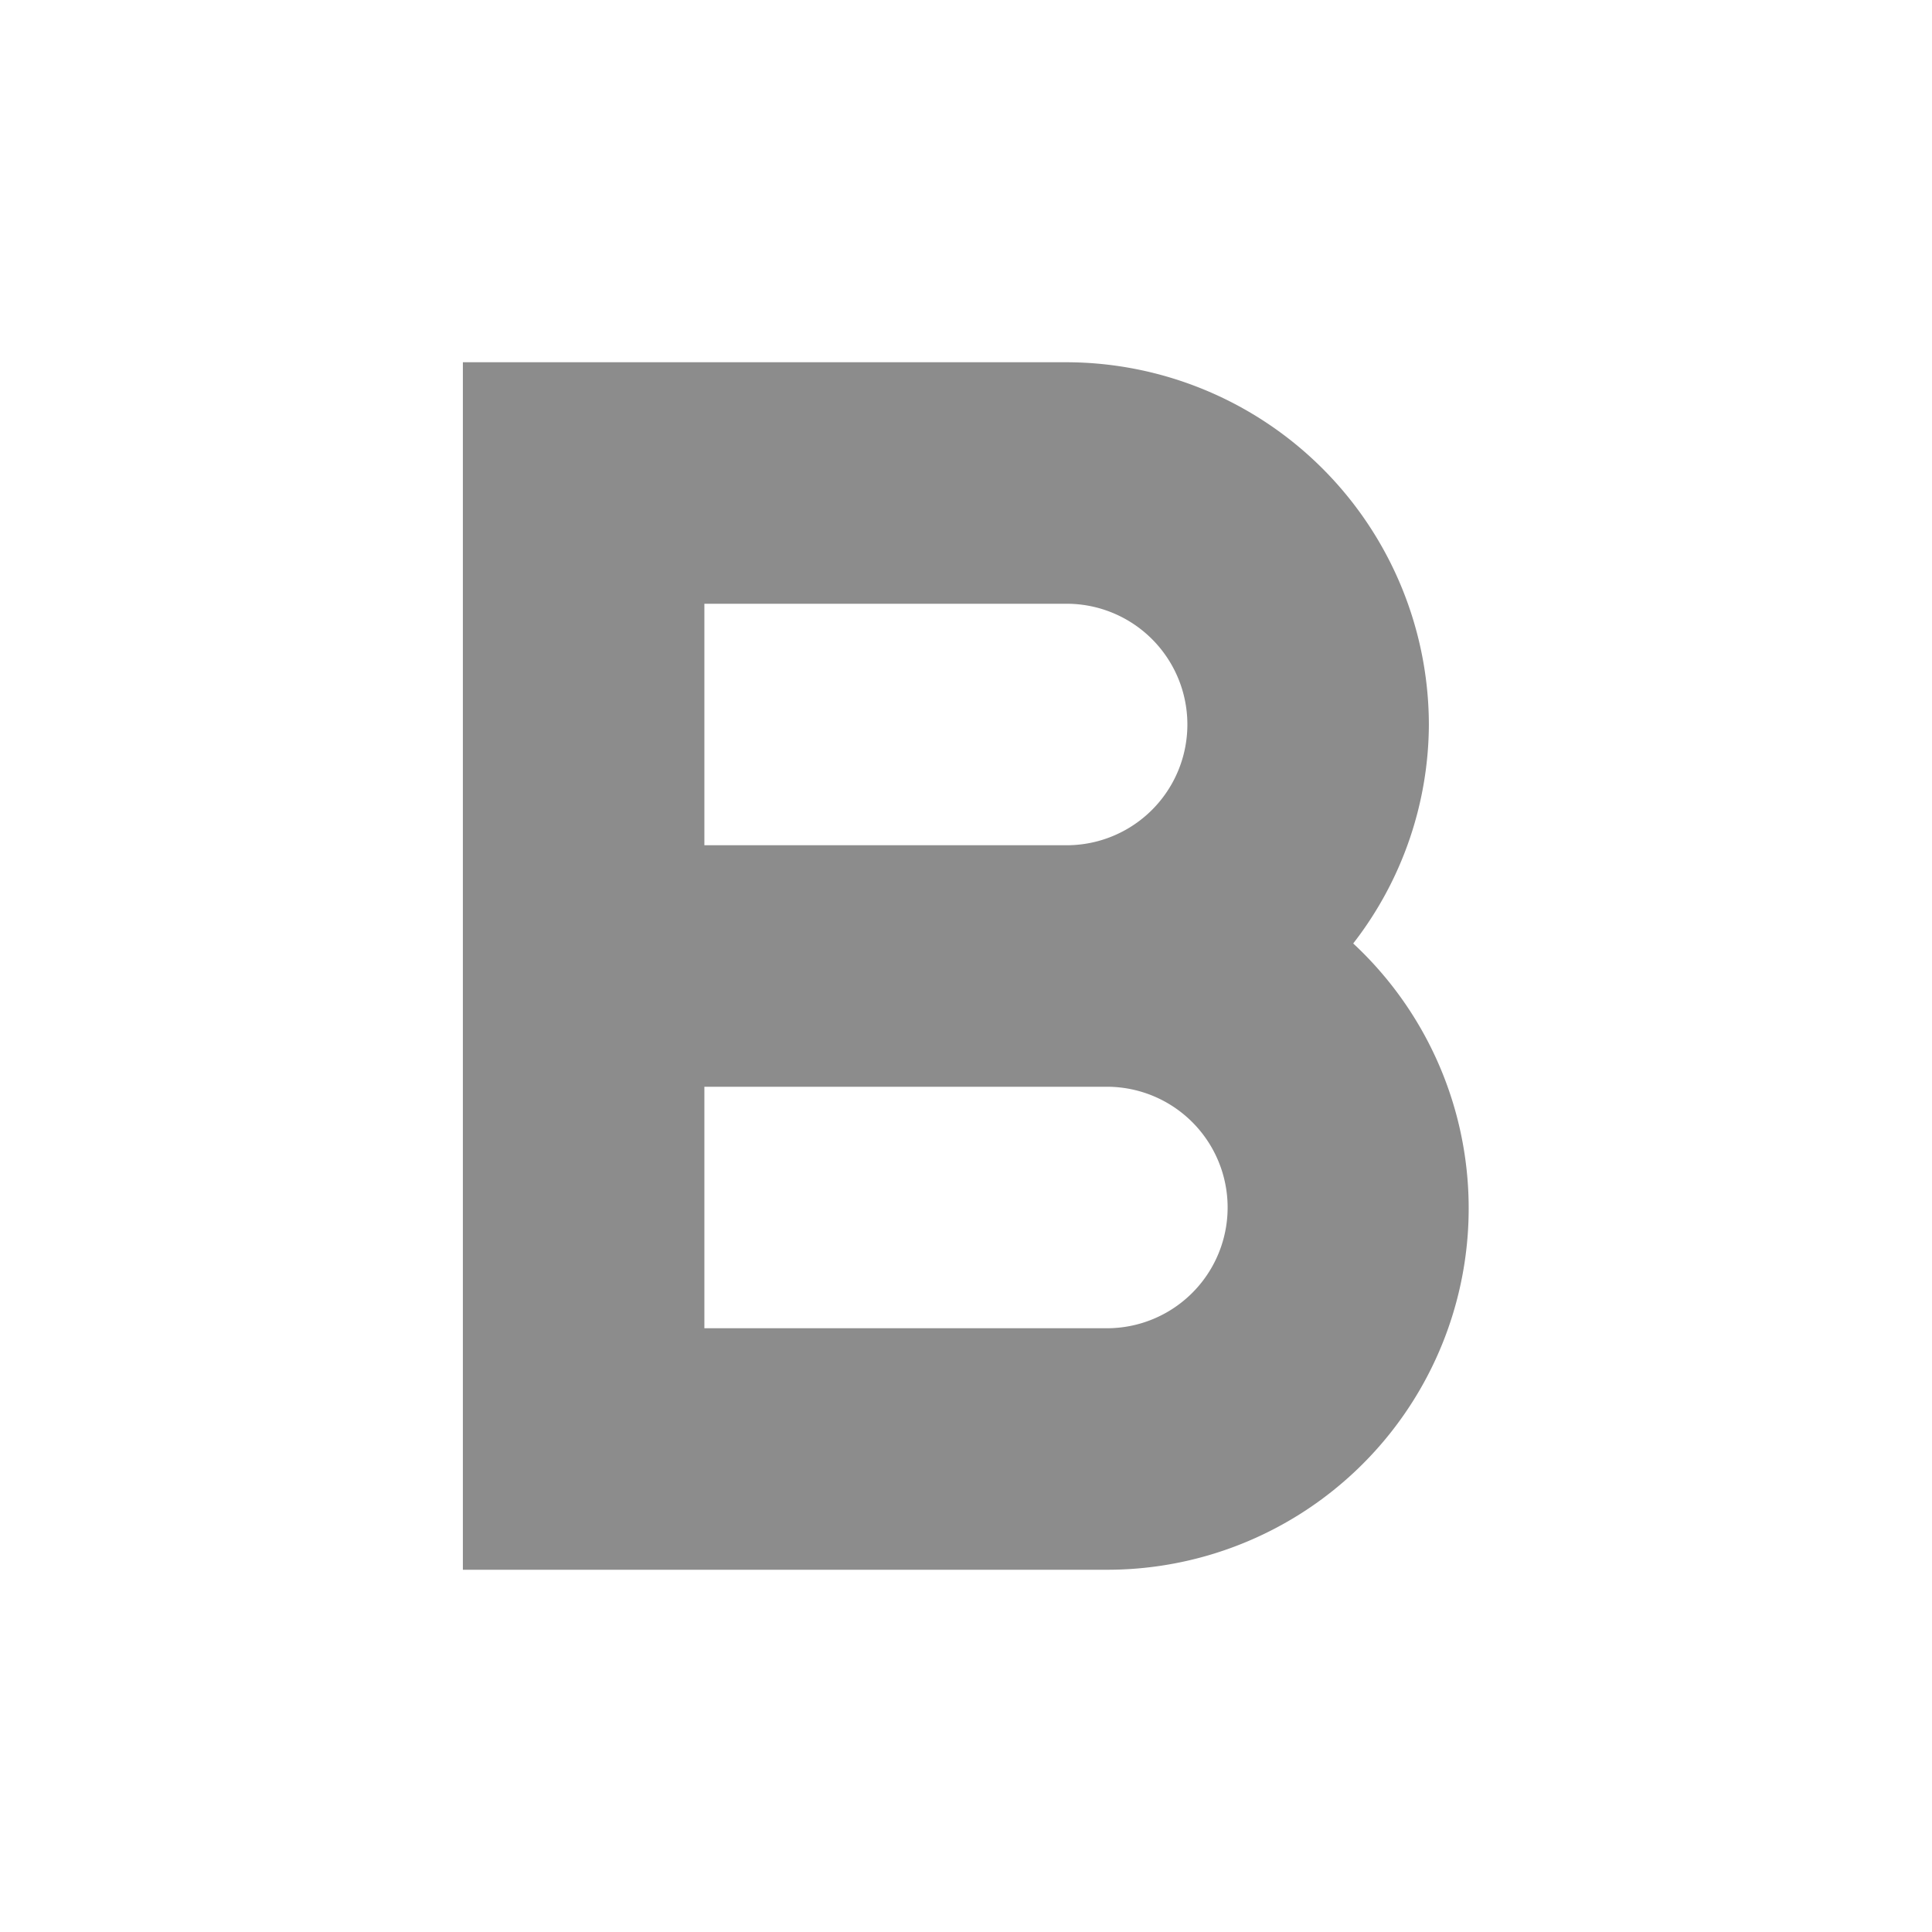<svg id="icons" xmlns="http://www.w3.org/2000/svg" viewBox="0 0 24 24"><defs><style>.cls-1{fill:#8c8c8c;}</style></defs><title>icon - line - text - bold</title><path class="cls-1" d="M16.81,11.72A4.46,4.46,0,0,0,17.75,9a4.51,4.51,0,0,0-4.5-4.5H5.75v15h8a4.49,4.49,0,0,0,3.06-7.78ZM13.25,7.5a1.5,1.5,0,0,1,0,3H8.75v-3Zm.5,9h-5v-3h5a1.5,1.5,0,0,1,0,3Z"/></svg>